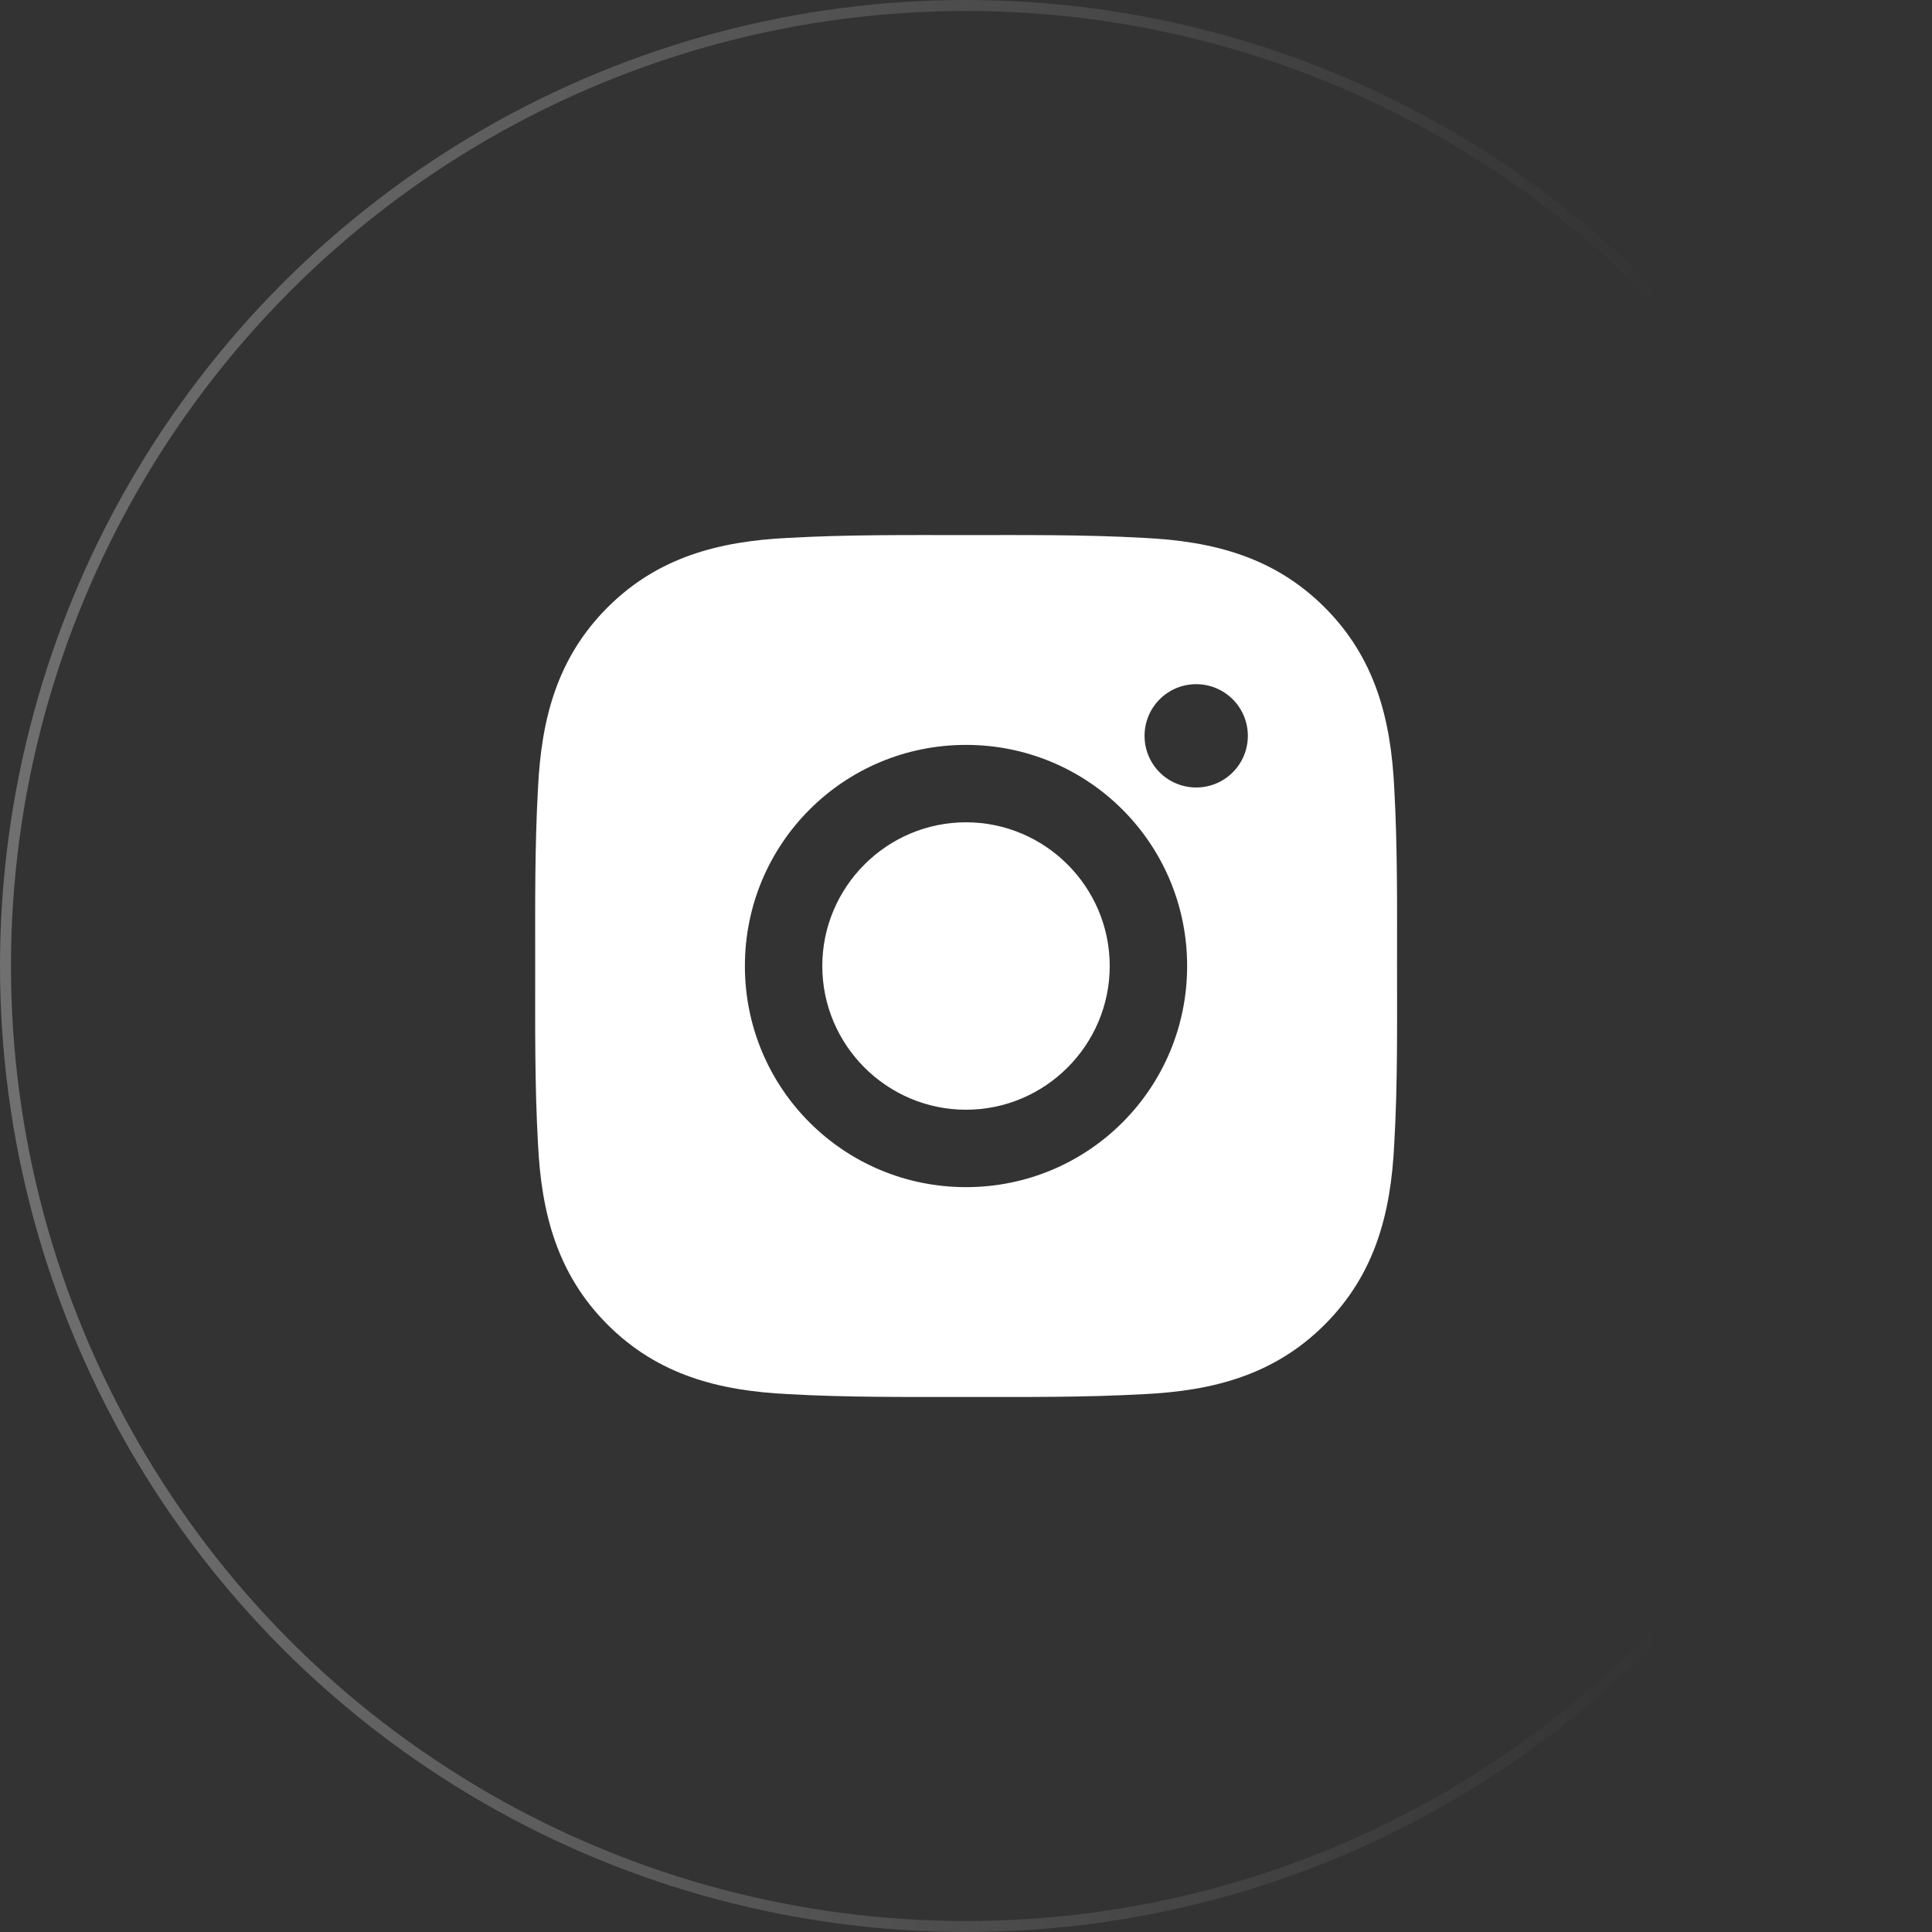 <?xml version="1.0" encoding="UTF-8"?> <svg xmlns="http://www.w3.org/2000/svg" width="176" height="176" viewBox="0 0 176 176" fill="none"><rect x="0" y="0" width="176" height="176" fill="#333333" stroke="none"/> <circle opacity="0.3" cx="88" cy="88" r="87.5" stroke="url(#paint0_linear_366_1086)"></circle> <path d="M88.001 74.909C80.792 74.909 74.909 80.792 74.909 88.001C74.909 95.21 80.792 101.093 88.001 101.093C95.21 101.093 101.093 95.21 101.093 88.001C101.093 80.792 95.21 74.909 88.001 74.909ZM127.267 88.001C127.267 82.58 127.316 77.208 127.012 71.796C126.708 65.51 125.274 59.932 120.677 55.335C116.071 50.729 110.502 49.305 104.216 49.001C98.795 48.696 93.423 48.745 88.011 48.745C82.59 48.745 77.217 48.696 71.806 49.001C65.52 49.305 59.941 50.739 55.345 55.335C50.739 59.941 49.315 65.51 49.01 71.796C48.706 77.217 48.755 82.59 48.755 88.001C48.755 93.413 48.706 98.795 49.01 104.207C49.315 110.492 50.749 116.071 55.345 120.667C59.951 125.274 65.52 126.698 71.806 127.002C77.227 127.307 82.6 127.258 88.011 127.258C93.433 127.258 98.805 127.307 104.216 127.002C110.502 126.698 116.081 125.264 120.677 120.667C125.283 116.061 126.708 110.492 127.012 104.207C127.326 98.795 127.267 93.423 127.267 88.001ZM88.001 108.145C76.854 108.145 67.858 99.149 67.858 88.001C67.858 76.854 76.854 67.858 88.001 67.858C99.149 67.858 108.145 76.854 108.145 88.001C108.145 99.149 99.149 108.145 88.001 108.145ZM108.97 71.737C106.367 71.737 104.266 69.635 104.266 67.033C104.266 64.43 106.367 62.328 108.97 62.328C111.573 62.328 113.675 64.43 113.675 67.033C113.675 67.651 113.554 68.263 113.318 68.834C113.082 69.405 112.735 69.924 112.298 70.361C111.861 70.798 111.342 71.144 110.771 71.381C110.2 71.617 109.588 71.738 108.97 71.737Z" fill="white"></path> <defs> <linearGradient id="paint0_linear_366_1086" x1="0" y1="88" x2="176" y2="88" gradientUnits="userSpaceOnUse"> <stop stop-color="white"></stop> <stop offset="0.861" stop-color="white" stop-opacity="0"></stop> </linearGradient> </defs> </svg> 